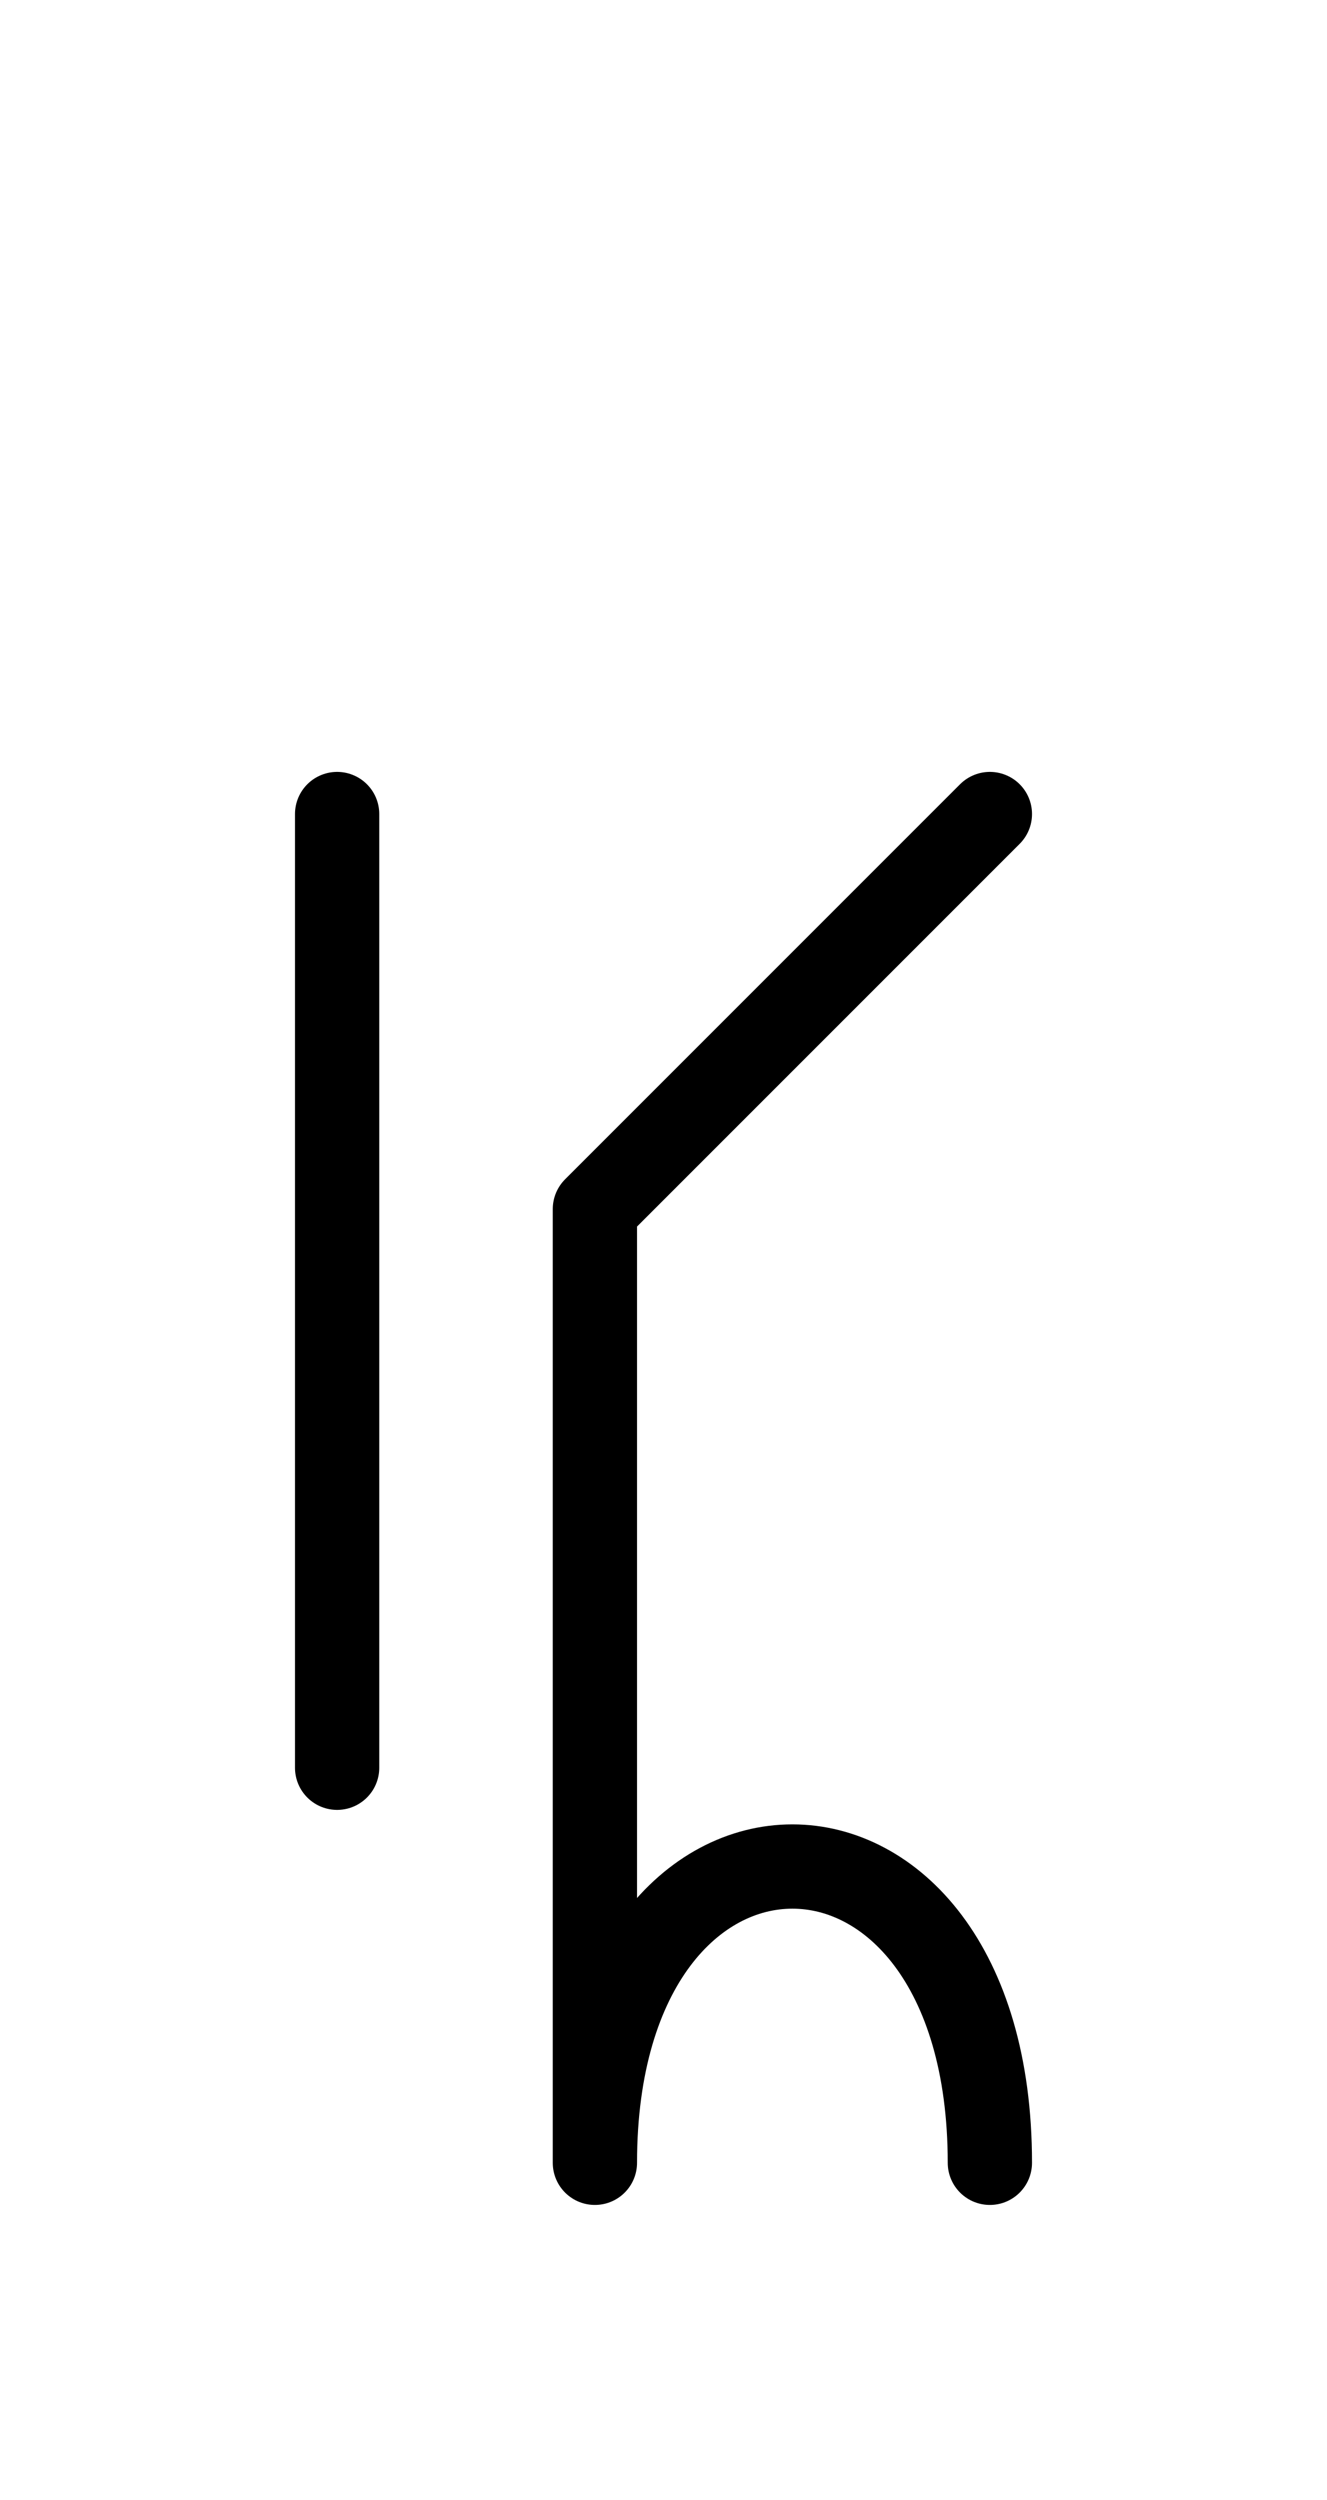 <?xml version="1.0" encoding="UTF-8"?>
<svg xmlns="http://www.w3.org/2000/svg" xmlns:xlink="http://www.w3.org/1999/xlink"
     width="19.681" height="37.071" viewBox="0 0 19.681 37.071">
<defs>
<path d="M8.823,22.071 L8.823,26.213 L8.823,17.929 L14.681,12.071 M8.823,22.071 L8.823,17.929 L8.823,32.071 C8.823,26.213,14.681,26.213,14.681,32.071 M5.0,22.071 L5.0,26.213 L5.0,12.071" stroke="black" fill="none" stroke-width="1.25" stroke-linecap="round" stroke-linejoin="round" id="d0" />
</defs>
<use xlink:href="#d0" x="0" y="0" />
</svg>